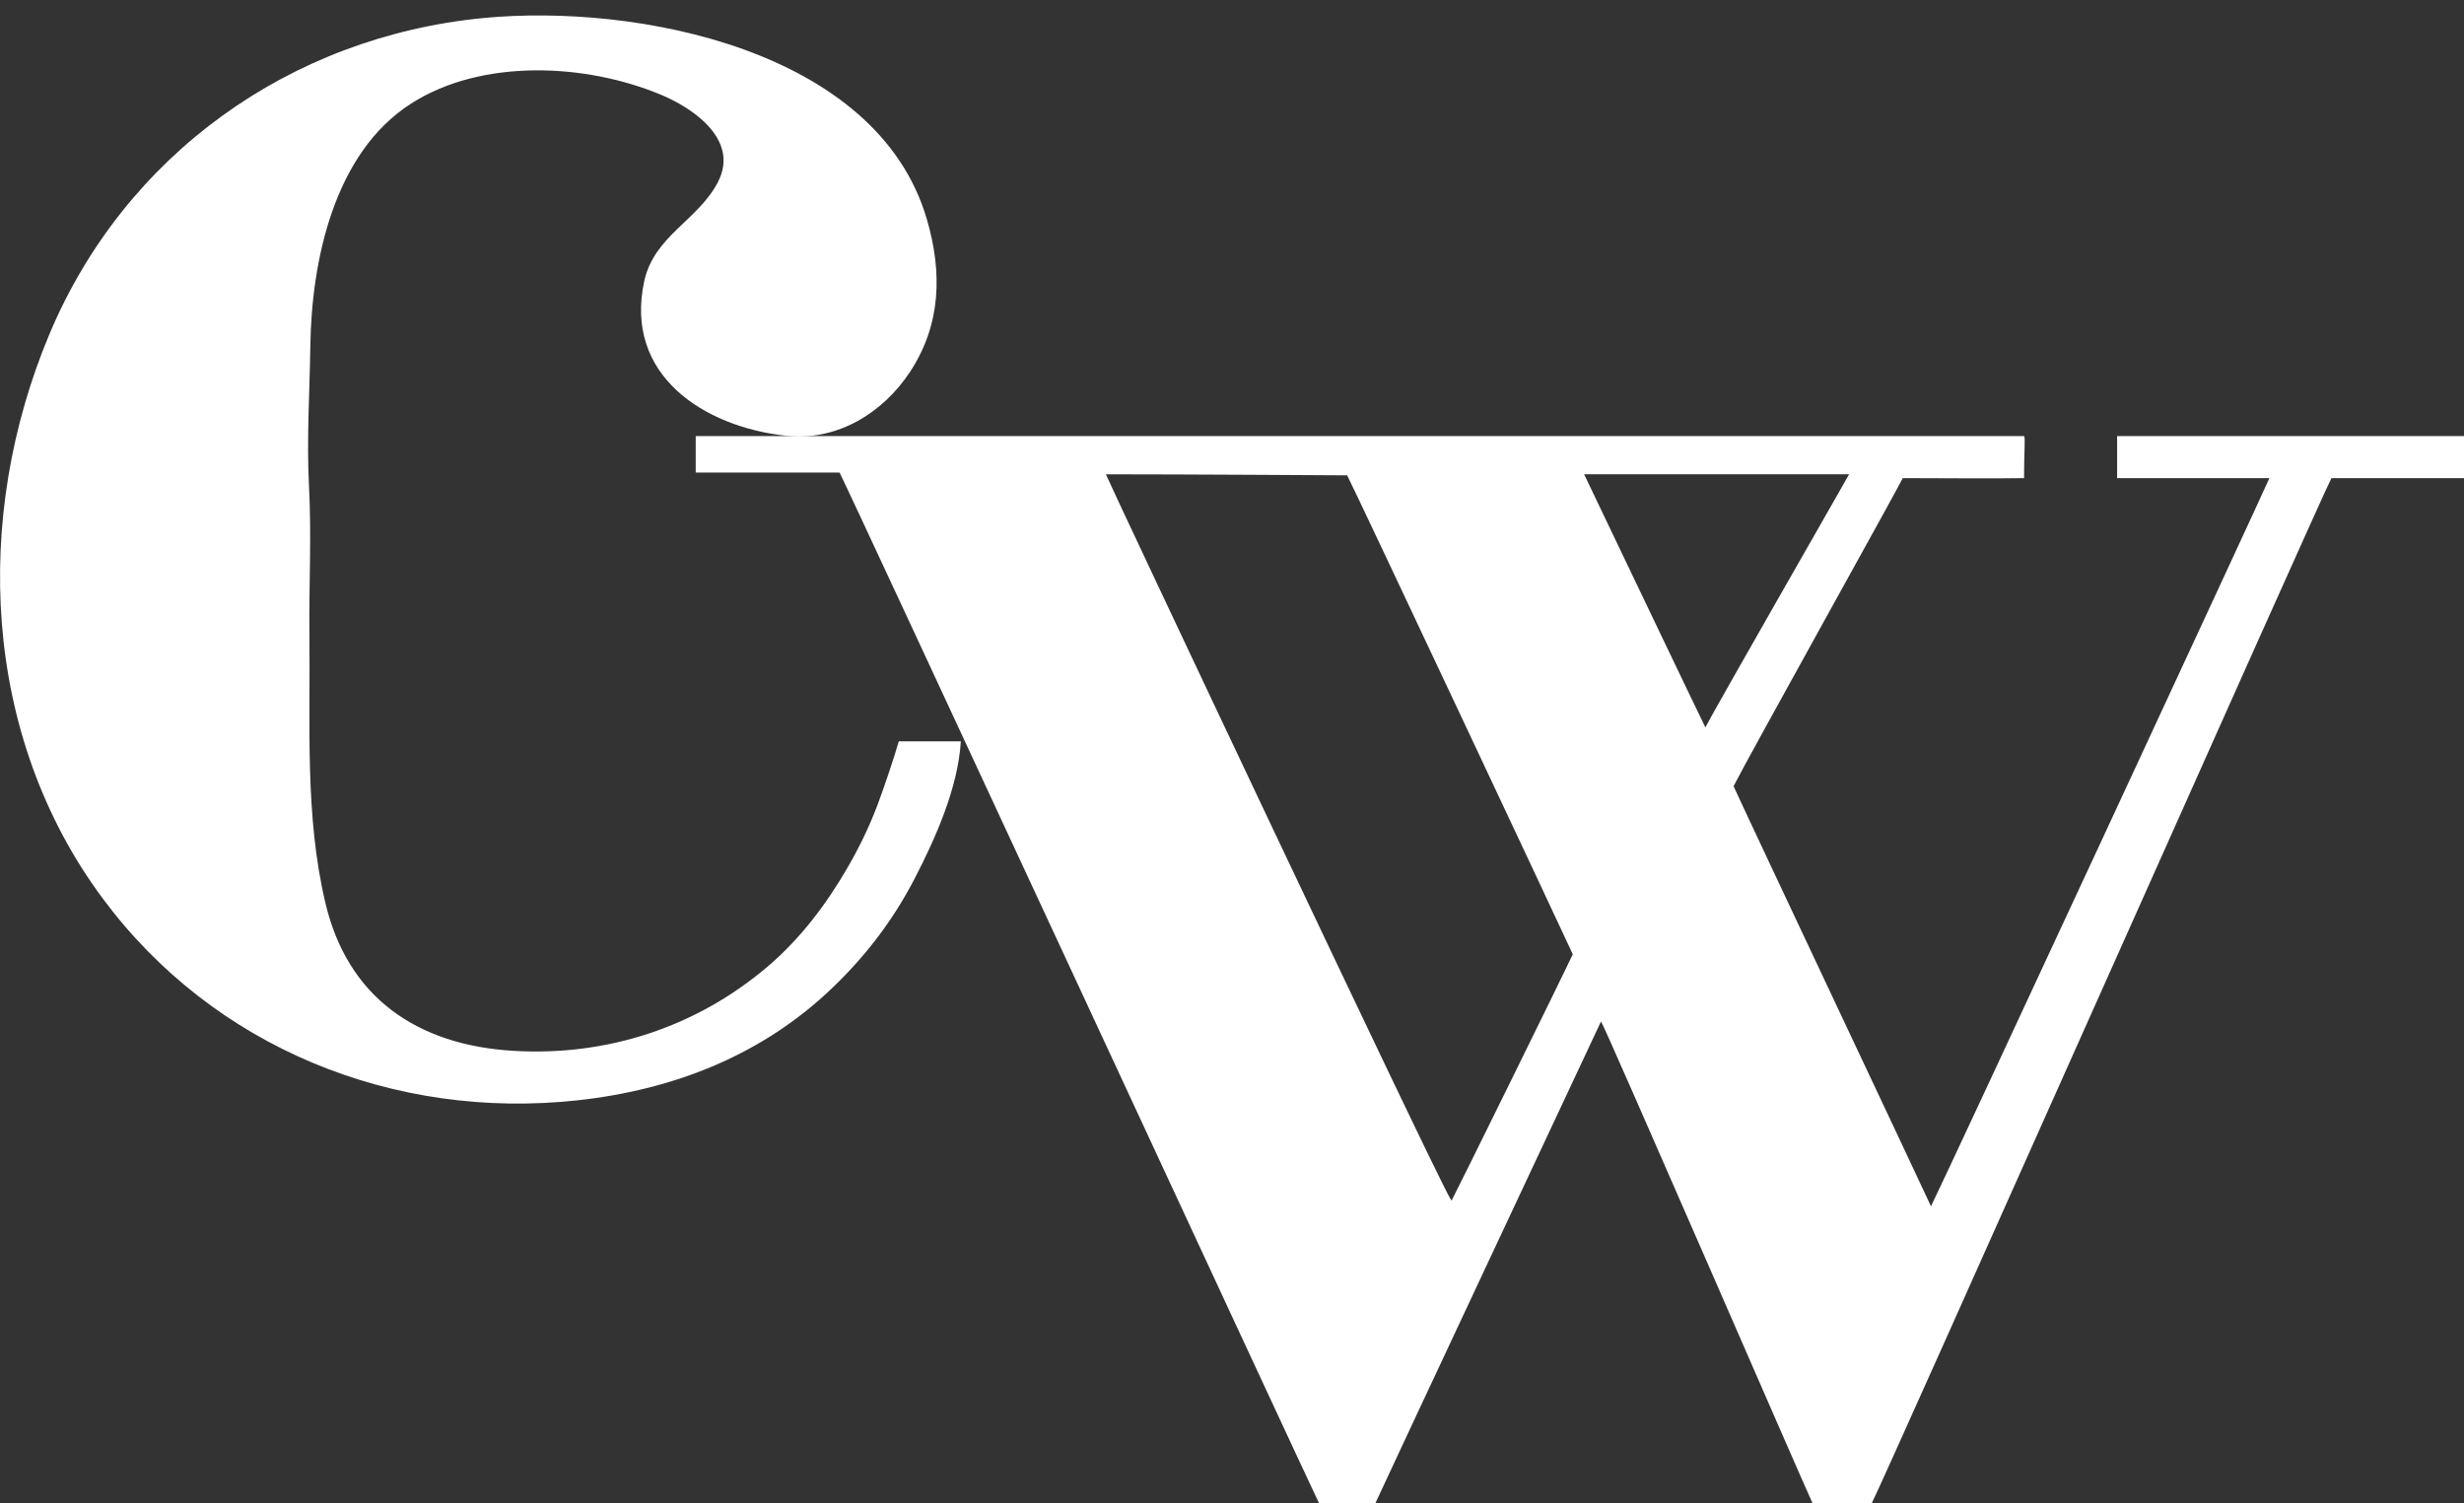 <svg width="159" height="97" viewBox="0 0 159 97" fill="none" xmlns="http://www.w3.org/2000/svg">
<rect x="0" y="0" width="159" height="97" fill="#333333" stroke="none"/>
<path d="M136.616 28.142V30.853H146.443C146.339 31.16 125.784 75.457 124.605 77.843C124.213 76.964 112.593 52.36 111.866 50.733C112.775 48.926 122.232 31.956 122.785 30.853C124.464 30.853 129.025 30.889 130.61 30.853C130.61 29.18 130.705 28.236 130.61 28.142C102.339 28.142 73.161 28.142 44.894 28.142V30.492H54.176C55.086 32.299 84.355 95.459 85.114 97H88.753C89.141 96.129 103.239 66.063 103.312 65.915C103.465 66.01 116.674 96.453 116.961 97H120.783C121.147 96.458 150.083 31.395 150.447 30.853H159V28.142H136.616ZM93.667 77.481C93.547 77.246 93.63 77.422 93.554 77.291C92.313 75.119 71.619 31.265 71.361 30.607C76.688 30.607 86.691 30.674 86.931 30.674C87.485 31.735 101.172 60.863 101.49 61.579C100.941 62.772 93.929 77.011 93.667 77.481ZM110.046 46.938C109.682 46.215 102.582 31.359 102.222 30.605C107.94 30.605 113.576 30.605 119.322 30.605C119.214 30.822 110.592 45.854 110.046 46.938Z" fill="white"/>
<path d="M46.611 9.707C46.194 8.03 44.223 6.772 42.656 6.116C37.799 4.085 31.096 3.758 26.527 6.684C21.553 9.868 20.106 16.826 20.026 22.317C19.981 25.402 19.782 28.357 19.942 31.442C20.106 34.612 19.933 37.793 19.966 40.966C20.03 46.804 19.666 52.593 20.991 58.242C22.427 64.369 26.913 67.436 33.107 67.81C39.162 68.175 44.937 66.283 49.528 62.379C51.648 60.577 53.321 58.358 54.707 55.962C55.437 54.7 56.074 53.388 56.593 52.027C57.008 50.941 57.721 48.821 57.999 47.838C58.727 47.838 60.911 47.838 62.003 47.838C61.823 50.811 60.382 54.069 59.02 56.697C57.637 59.365 55.907 61.635 53.739 63.722C49.204 68.088 43.481 70.326 37.275 71.004C25.42 72.299 13.788 67.615 6.632 57.984C-1.183 47.465 -1.77 33.349 3.201 21.534C8.051 10.015 18.692 2.373 31.187 1.164C41.031 0.212 56.587 3.185 59.803 14.126C60.811 17.555 60.738 20.92 58.735 23.978C56.988 26.645 54.032 28.471 50.755 28.124C45.471 27.564 40.239 24.24 41.575 18.133C42.212 15.225 45.042 14.217 46.32 11.764C46.705 11.025 46.767 10.336 46.611 9.707Z" fill="white"/>
</svg>
